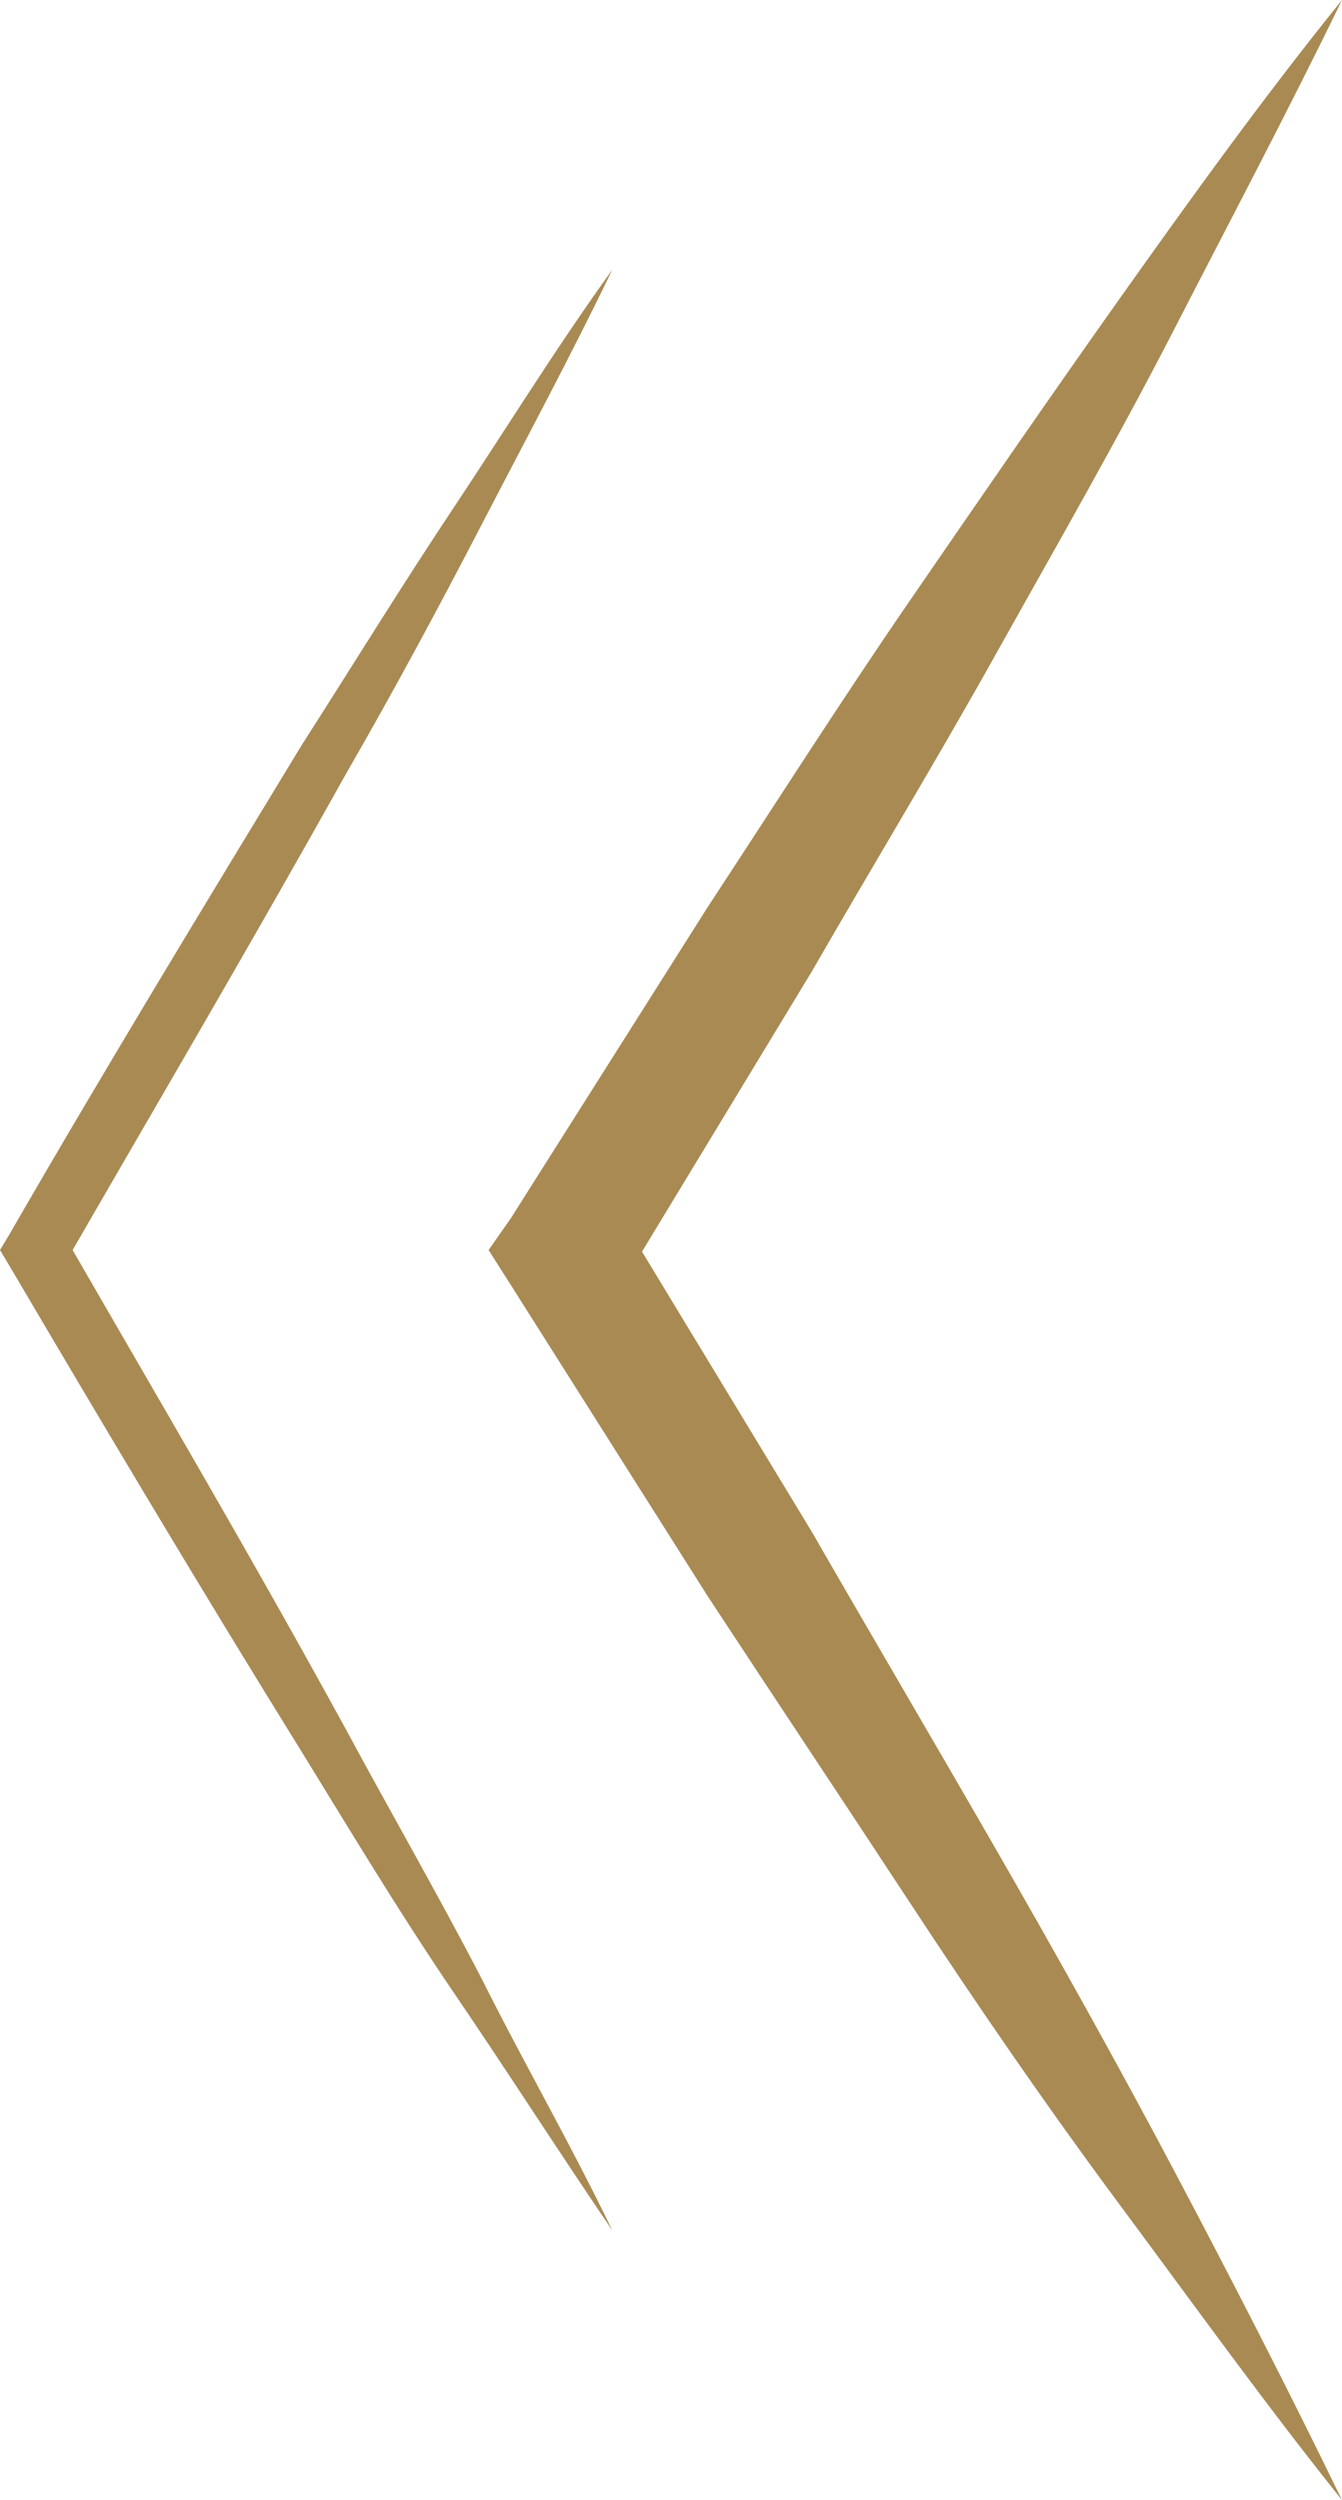 <?xml version="1.0" encoding="utf-8"?>
<!-- Generator: Adobe Illustrator 23.0.4, SVG Export Plug-In . SVG Version: 6.00 Build 0)  -->
<svg version="1.1" id="圖層_1" xmlns="http://www.w3.org/2000/svg" xmlns:xlink="http://www.w3.org/1999/xlink" x="0px" y="0px"
	 viewBox="0 0 42.3 78.8" style="enable-background:new 0 0 42.3 78.8;" xml:space="preserve">
<style type="text/css">
	.st0{fill:#A98A53;}
</style>
<title>資產 2</title>
<g>
	<g id="arrow">
		<path class="st0" d="M42.3,78.8c-2.4-3-4.7-6.2-7-9.3s-4.5-6.3-6.6-9.5s-4.3-6.5-6.4-9.7l-6.2-9.8l-0.7-1.1l0.7-1l6.2-9.8
			c2.1-3.2,4.2-6.5,6.4-9.7s4.4-6.4,6.6-9.5s4.5-6.3,7-9.4c-1.7,3.5-3.5,6.9-5.3,10.4s-3.7,6.8-5.6,10.2s-3.9,6.7-5.8,10l-6,9.9
			v-2.1l6,9.9c1.9,3.3,3.9,6.7,5.8,10S35.2,65,37,68.4S40.6,75.3,42.3,78.8z"/>
		<path class="st0" d="M19.3,70.3c-1.7-2.5-3.3-5-5-7.5s-3.2-5-4.8-7.6C6.4,50.2,3.3,45,0.3,39.9L0,39.4l0.3-0.5
			c3-5.2,6.1-10.3,9.2-15.4c1.6-2.5,3.2-5.1,4.8-7.5s3.2-5,5-7.5c-1.3,2.7-2.7,5.3-4.1,8s-2.8,5.3-4.3,7.9C8,29.6,5,34.7,2,39.9v-1
			c3,5.2,6,10.3,8.9,15.6c1.4,2.6,2.9,5.2,4.3,7.9C16.5,65,18,67.6,19.3,70.3z"/>
	</g>
</g>
</svg>
